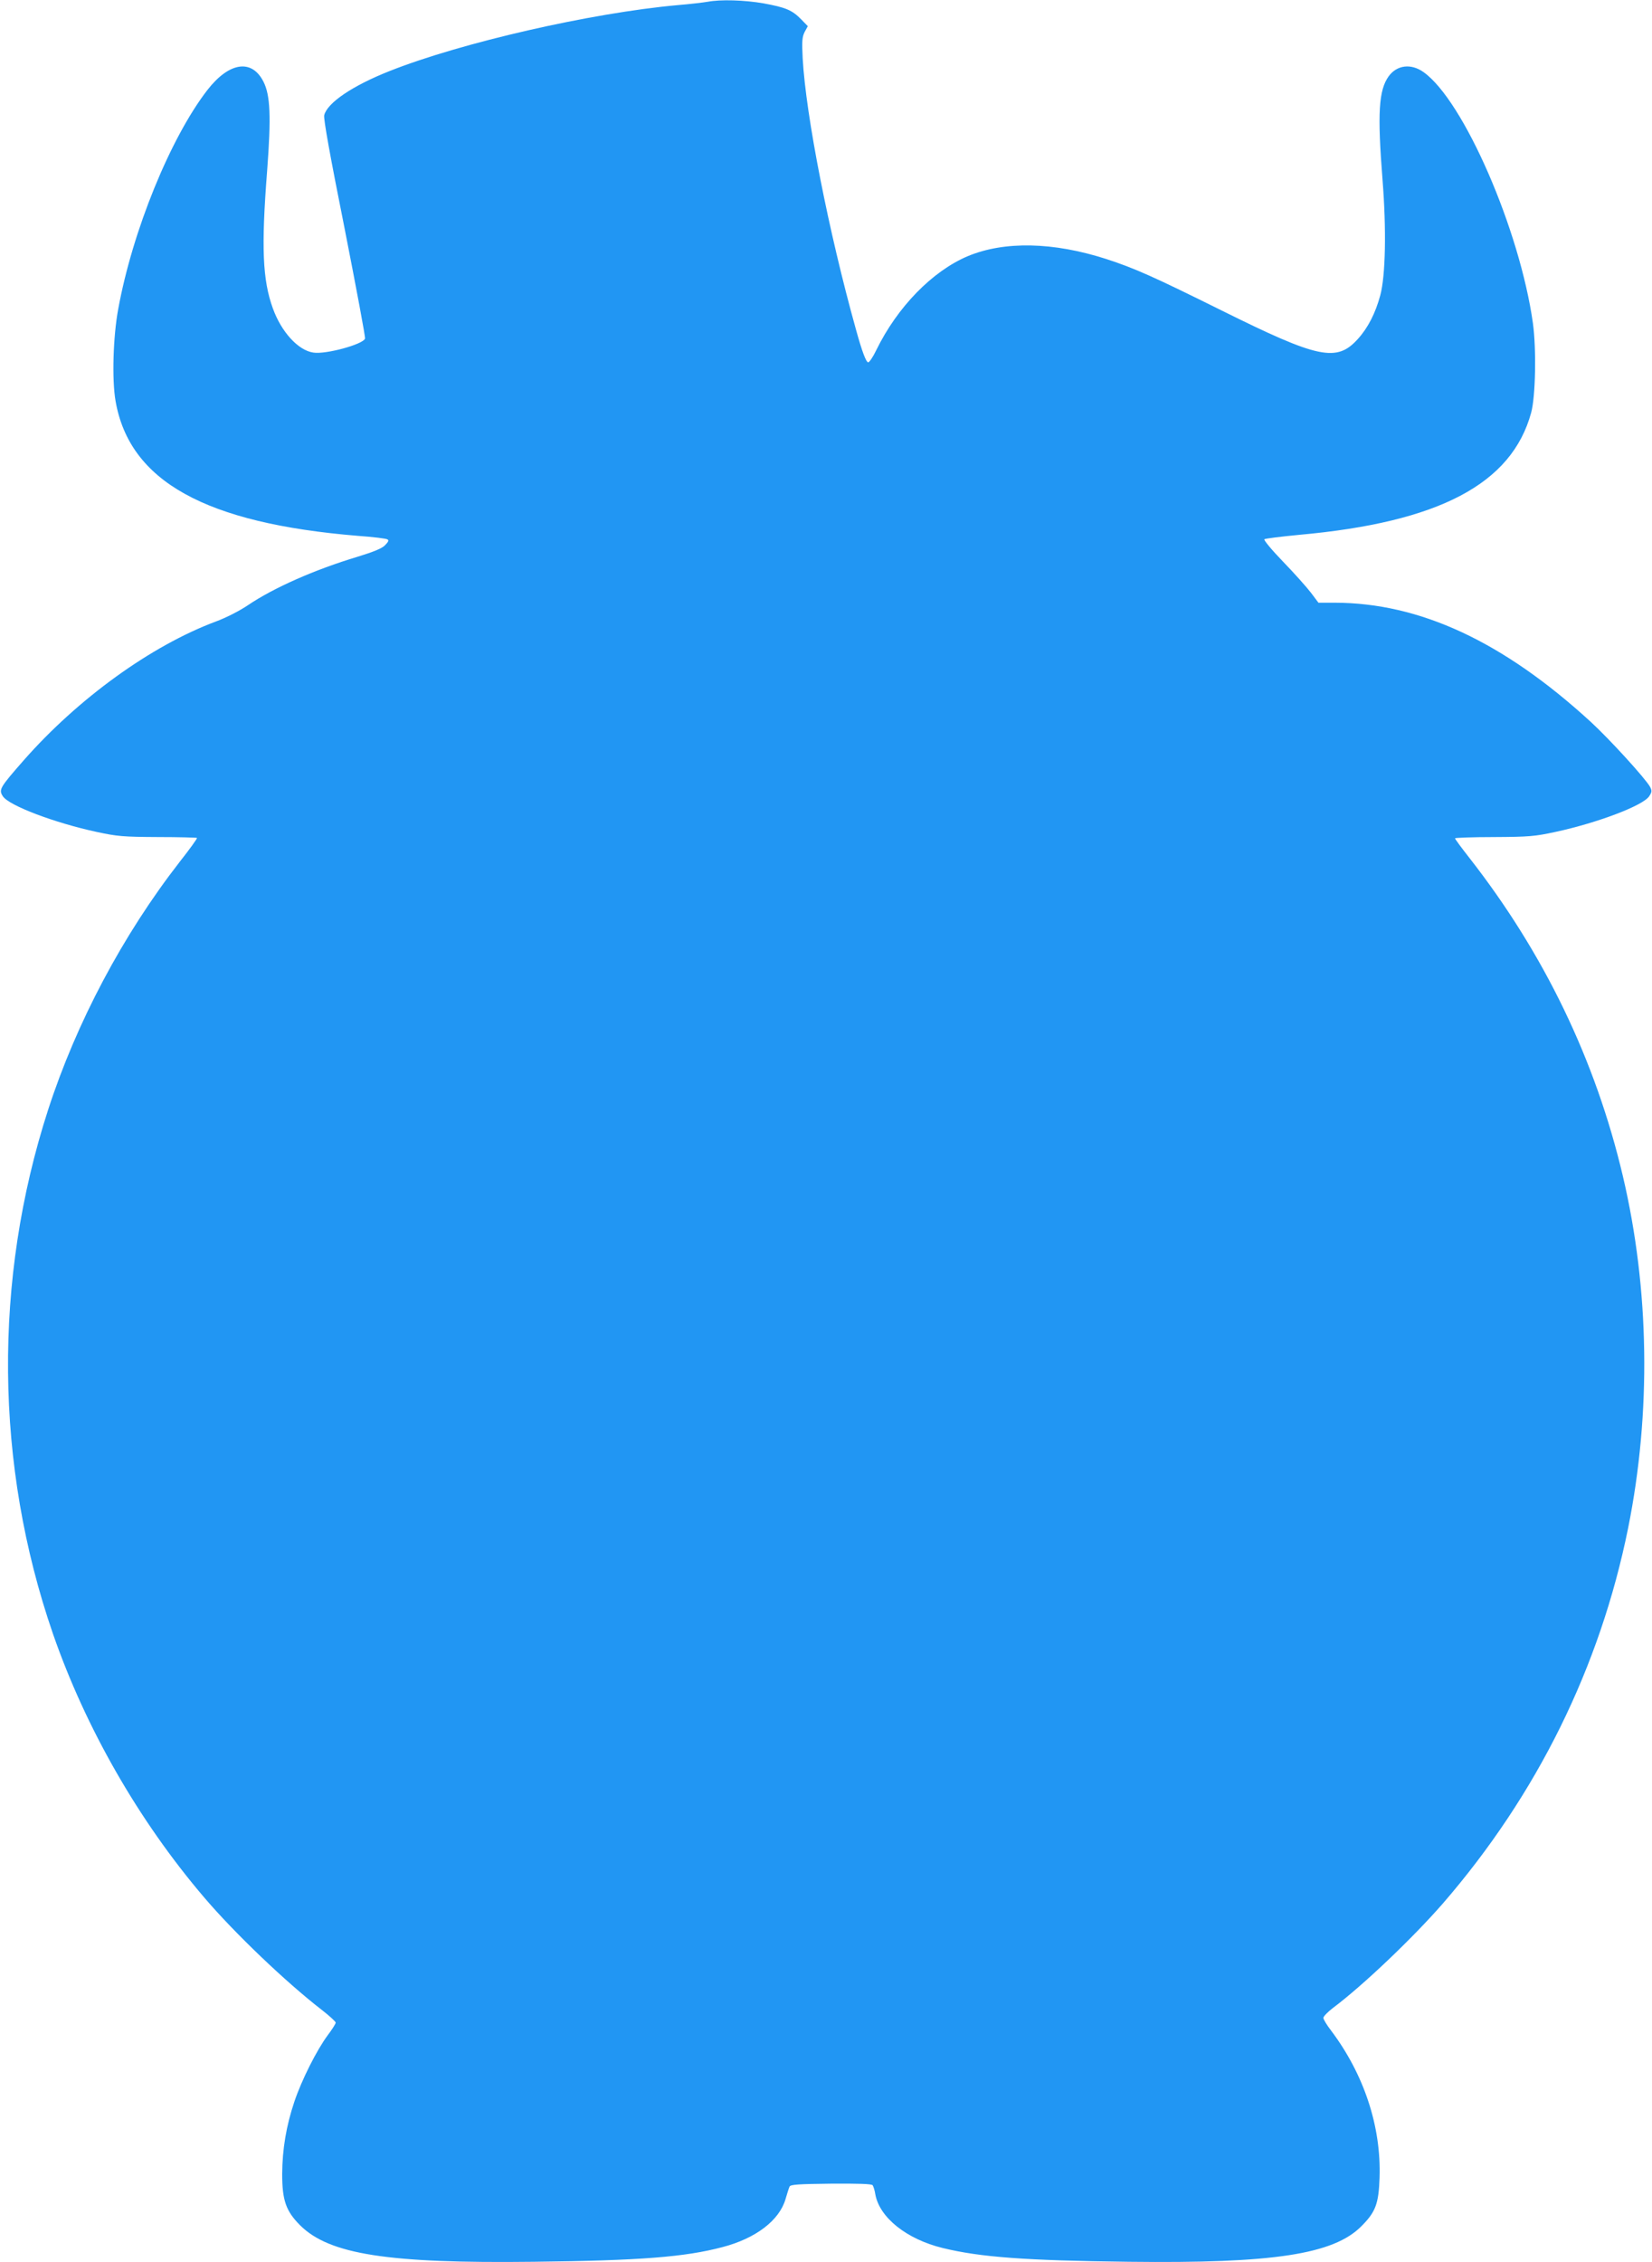 <?xml version="1.0" standalone="no"?>
<!DOCTYPE svg PUBLIC "-//W3C//DTD SVG 20010904//EN"
 "http://www.w3.org/TR/2001/REC-SVG-20010904/DTD/svg10.dtd">
<svg version="1.0" xmlns="http://www.w3.org/2000/svg"
 width="935pt" height="1280pt" viewBox="0 0 935 1280"
 preserveAspectRatio="xMidYMid meet">
<g transform="translate(0,1280) scale(0.1,-0.1)"
fill="#2196f3" stroke="none">
<path d="M4005 12790 c-22 -4 -98 -13 -170 -19 -488 -44 -1224 -212 -1630
-373 -210 -83 -353 -180 -370 -250 -5 -19 34 -234 115 -639 66 -336 119 -618
116 -625 -13 -33 -223 -90 -292 -79 -86 12 -182 117 -230 251 -58 160 -66 345
-32 779 23 306 18 426 -21 503 -66 130 -194 111 -317 -47 -209 -270 -424 -796
-505 -1240 -29 -155 -36 -401 -15 -520 79 -454 508 -692 1374 -763 84 -6 158
-15 165 -20 9 -5 5 -14 -14 -33 -17 -18 -64 -37 -155 -65 -243 -73 -476 -176
-622 -275 -46 -31 -122 -70 -179 -91 -368 -137 -782 -437 -1089 -786 -136
-155 -142 -166 -118 -203 34 -53 294 -151 531 -202 116 -25 149 -28 346 -29
119 0 219 -3 222 -5 2 -3 -41 -63 -97 -134 -323 -415 -586 -911 -746 -1405
-311 -961 -302 -2008 27 -2962 185 -534 485 -1058 856 -1493 171 -201 461
-478 665 -636 44 -34 80 -67 80 -73 0 -6 -20 -38 -45 -71 -63 -85 -148 -254
-189 -376 -46 -137 -68 -268 -69 -409 0 -149 21 -210 102 -291 165 -164 497
-216 1321 -206 608 7 857 27 1069 83 188 49 322 151 357 272 9 31 19 63 23 71
6 11 51 14 234 16 155 1 230 -1 236 -9 4 -6 12 -29 15 -51 24 -132 177 -254
381 -304 213 -52 468 -71 1055 -78 815 -10 1157 42 1315 201 81 81 98 128 103
274 10 290 -88 586 -275 834 -24 31 -43 63 -43 71 0 8 24 33 54 56 171 128
454 398 623 592 533 616 889 1337 1048 2124 131 653 121 1349 -30 1991 -155
657 -446 1260 -870 1802 -44 56 -80 105 -80 109 0 3 99 7 220 7 200 1 232 4
348 29 237 51 497 149 531 202 16 24 16 31 5 53 -26 47 -229 270 -337 369
-496 454 -966 672 -1448 673 l-92 0 -42 56 c-23 30 -93 109 -157 175 -64 66
-112 124 -107 128 5 4 93 15 197 25 791 71 1203 288 1313 691 25 91 30 360 10
506 -74 528 -392 1260 -619 1421 -70 50 -150 41 -197 -23 -57 -79 -65 -209
-35 -589 22 -278 17 -540 -13 -651 -27 -100 -69 -183 -126 -246 -120 -134
-223 -112 -771 160 -385 191 -492 239 -655 292 -299 96 -575 102 -782 16 -201
-85 -399 -287 -519 -533 -18 -38 -39 -68 -45 -68 -12 0 -35 61 -69 184 -156
558 -284 1213 -302 1535 -5 99 -3 122 11 150 l18 33 -38 39 c-51 52 -87 67
-212 90 -109 19 -245 23 -317 9z"/>
</g>
</svg>
